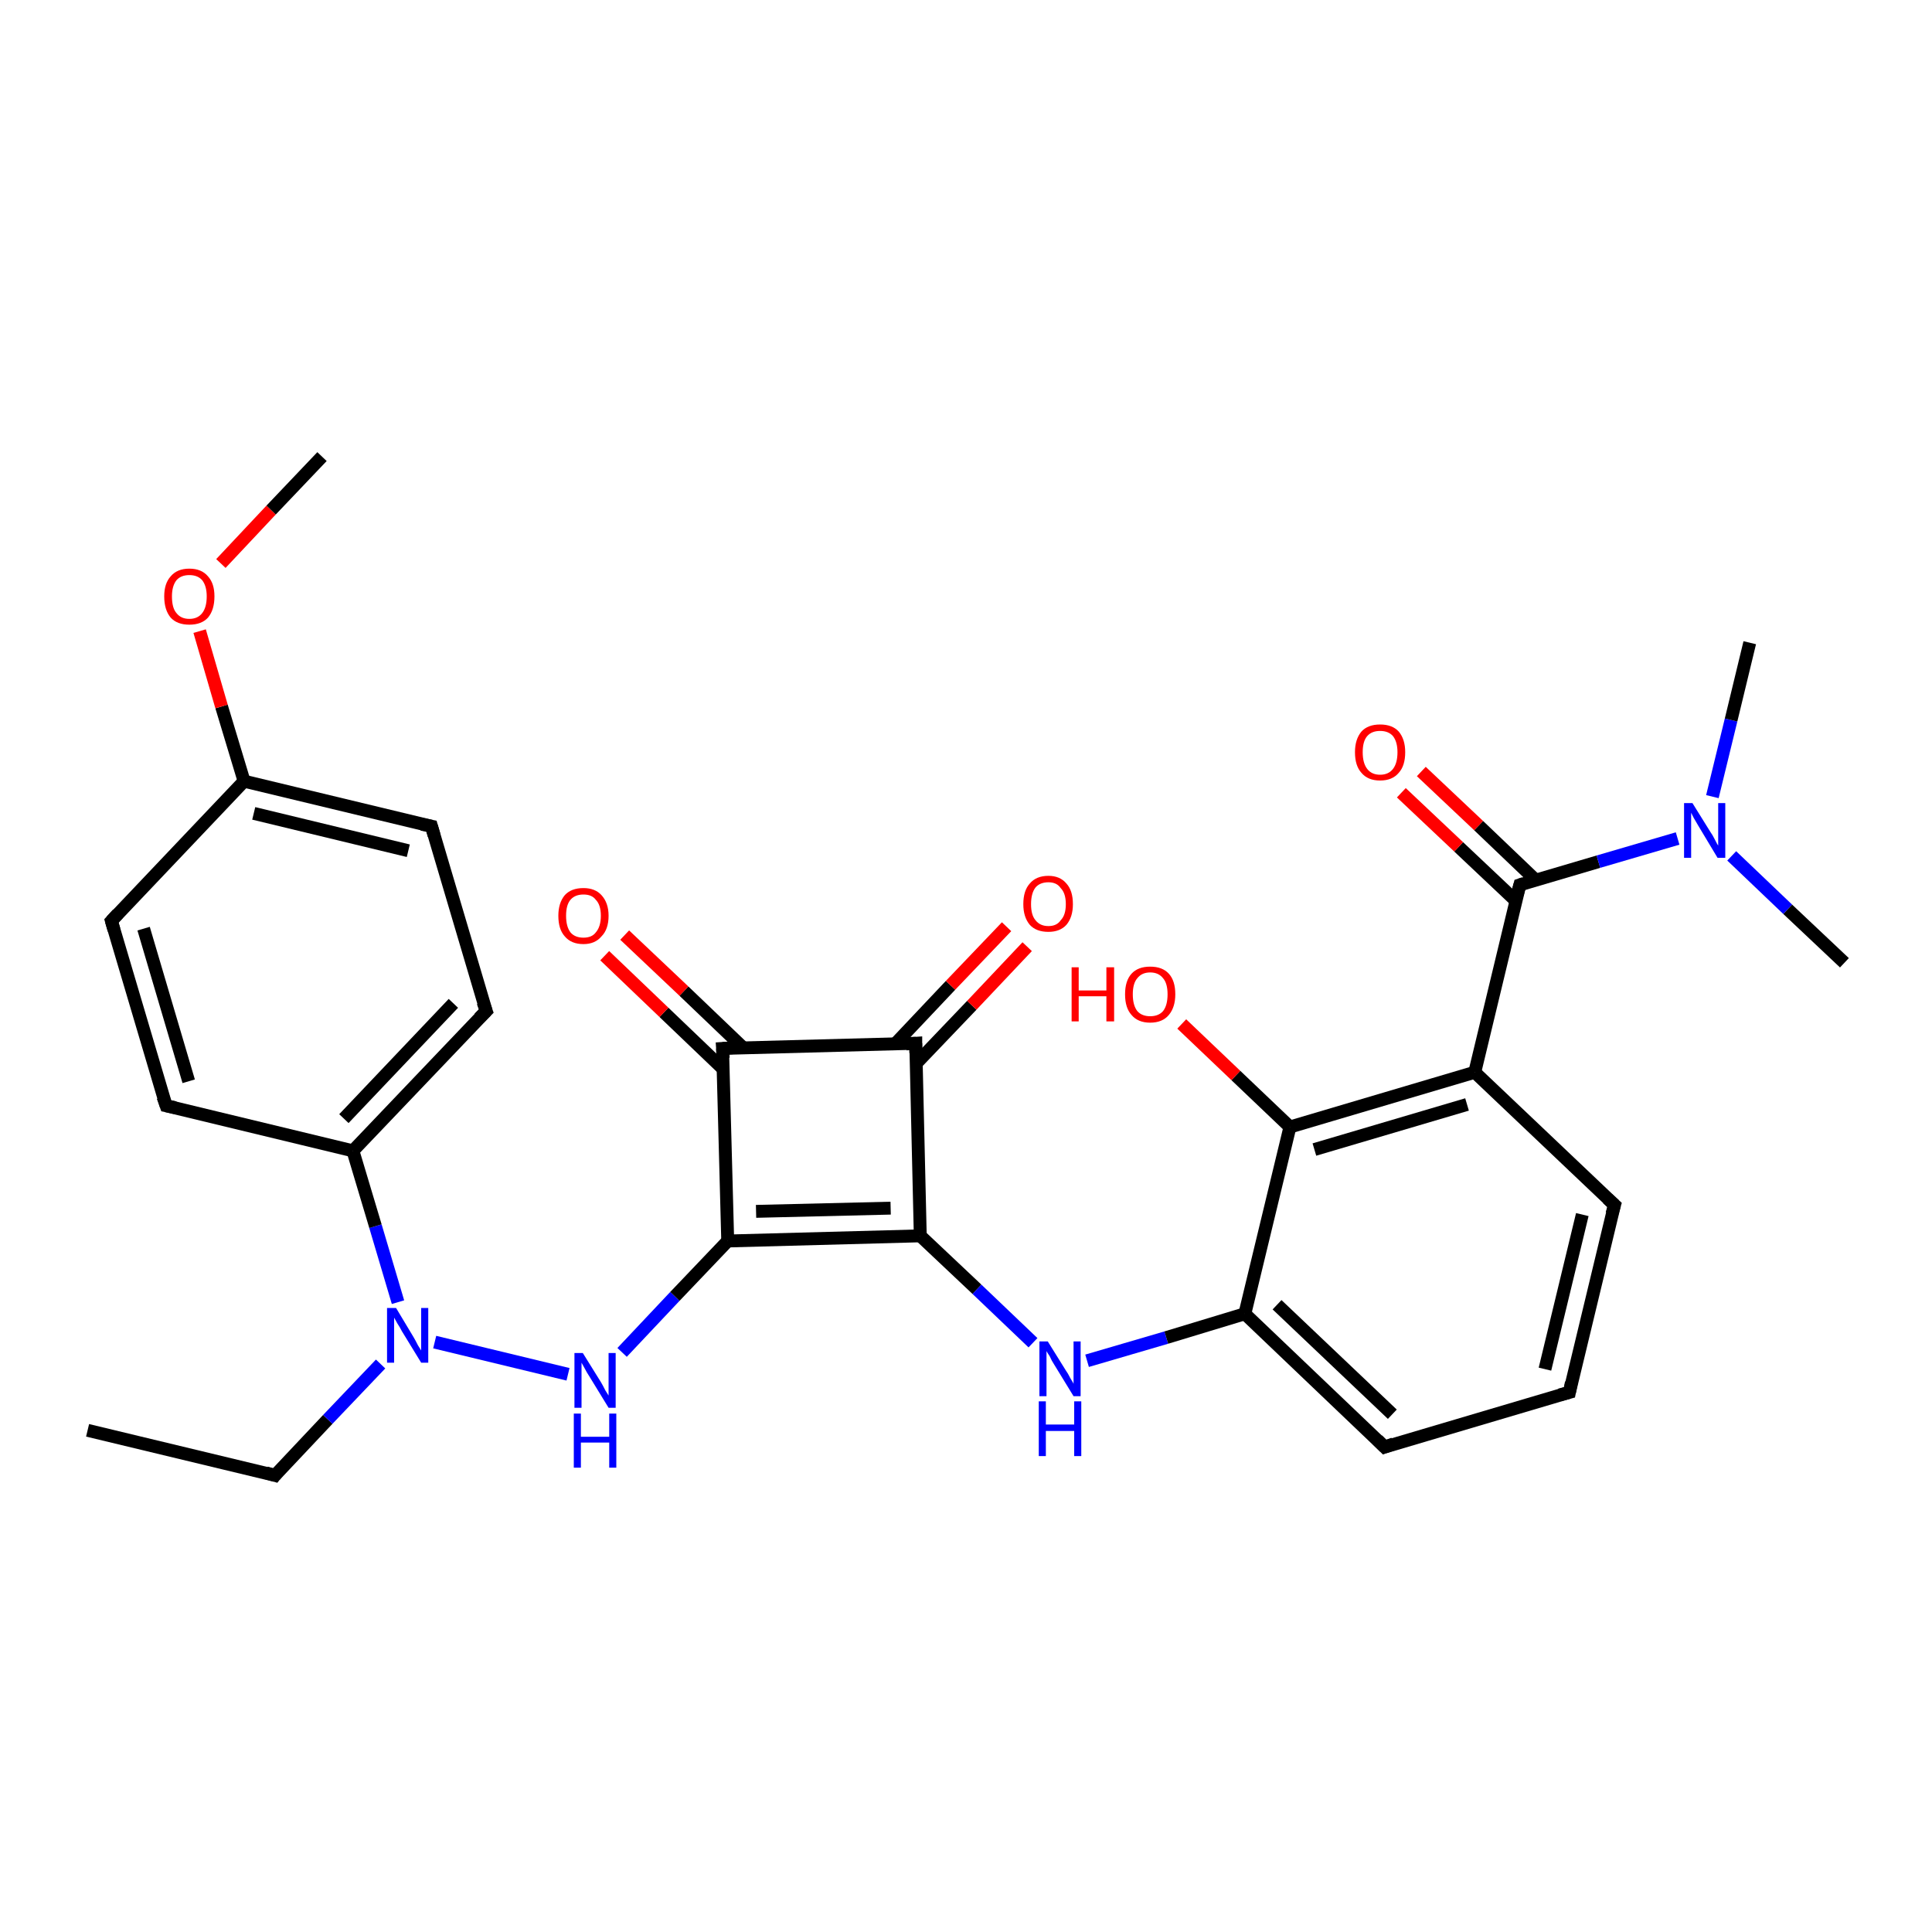 <?xml version='1.0' encoding='iso-8859-1'?>
<svg version='1.1' baseProfile='full'
              xmlns='http://www.w3.org/2000/svg'
                      xmlns:rdkit='http://www.rdkit.org/xml'
                      xmlns:xlink='http://www.w3.org/1999/xlink'
                  xml:space='preserve'
width='300px' height='300px' viewBox='0 0 300 300'>
<!-- END OF HEADER -->
<rect style='opacity:1.0;fill:#FFFFFF;stroke:none' width='300.0' height='300.0' x='0.0' y='0.0'> </rect>
<path class='bond-0 atom-0 atom-1' d='M 13.6,222.1 L 42.7,229.1' style='fill:none;fill-rule:evenodd;stroke:#000000;stroke-width:2.0px;stroke-linecap:butt;stroke-linejoin:miter;stroke-opacity:1' />
<path class='bond-1 atom-1 atom-2' d='M 42.7,229.1 L 50.9,220.4' style='fill:none;fill-rule:evenodd;stroke:#000000;stroke-width:2.0px;stroke-linecap:butt;stroke-linejoin:miter;stroke-opacity:1' />
<path class='bond-1 atom-1 atom-2' d='M 50.9,220.4 L 59.1,211.8' style='fill:none;fill-rule:evenodd;stroke:#0000FF;stroke-width:2.0px;stroke-linecap:butt;stroke-linejoin:miter;stroke-opacity:1' />
<path class='bond-2 atom-2 atom-3' d='M 67.5,208.4 L 88.2,213.4' style='fill:none;fill-rule:evenodd;stroke:#0000FF;stroke-width:2.0px;stroke-linecap:butt;stroke-linejoin:miter;stroke-opacity:1' />
<path class='bond-3 atom-3 atom-4' d='M 96.6,210.0 L 104.8,201.3' style='fill:none;fill-rule:evenodd;stroke:#0000FF;stroke-width:2.0px;stroke-linecap:butt;stroke-linejoin:miter;stroke-opacity:1' />
<path class='bond-3 atom-3 atom-4' d='M 104.8,201.3 L 113.0,192.7' style='fill:none;fill-rule:evenodd;stroke:#000000;stroke-width:2.0px;stroke-linecap:butt;stroke-linejoin:miter;stroke-opacity:1' />
<path class='bond-4 atom-4 atom-5' d='M 113.0,192.7 L 142.9,191.9' style='fill:none;fill-rule:evenodd;stroke:#000000;stroke-width:2.0px;stroke-linecap:butt;stroke-linejoin:miter;stroke-opacity:1' />
<path class='bond-4 atom-4 atom-5' d='M 117.4,188.1 L 138.3,187.6' style='fill:none;fill-rule:evenodd;stroke:#000000;stroke-width:2.0px;stroke-linecap:butt;stroke-linejoin:miter;stroke-opacity:1' />
<path class='bond-5 atom-5 atom-6' d='M 142.9,191.9 L 151.7,200.2' style='fill:none;fill-rule:evenodd;stroke:#000000;stroke-width:2.0px;stroke-linecap:butt;stroke-linejoin:miter;stroke-opacity:1' />
<path class='bond-5 atom-5 atom-6' d='M 151.7,200.2 L 160.4,208.5' style='fill:none;fill-rule:evenodd;stroke:#0000FF;stroke-width:2.0px;stroke-linecap:butt;stroke-linejoin:miter;stroke-opacity:1' />
<path class='bond-6 atom-6 atom-7' d='M 168.8,211.3 L 181.1,207.7' style='fill:none;fill-rule:evenodd;stroke:#0000FF;stroke-width:2.0px;stroke-linecap:butt;stroke-linejoin:miter;stroke-opacity:1' />
<path class='bond-6 atom-6 atom-7' d='M 181.1,207.7 L 193.3,204.0' style='fill:none;fill-rule:evenodd;stroke:#000000;stroke-width:2.0px;stroke-linecap:butt;stroke-linejoin:miter;stroke-opacity:1' />
<path class='bond-7 atom-7 atom-8' d='M 193.3,204.0 L 215.0,224.7' style='fill:none;fill-rule:evenodd;stroke:#000000;stroke-width:2.0px;stroke-linecap:butt;stroke-linejoin:miter;stroke-opacity:1' />
<path class='bond-7 atom-7 atom-8' d='M 198.3,202.6 L 216.2,219.6' style='fill:none;fill-rule:evenodd;stroke:#000000;stroke-width:2.0px;stroke-linecap:butt;stroke-linejoin:miter;stroke-opacity:1' />
<path class='bond-8 atom-8 atom-9' d='M 215.0,224.7 L 243.7,216.2' style='fill:none;fill-rule:evenodd;stroke:#000000;stroke-width:2.0px;stroke-linecap:butt;stroke-linejoin:miter;stroke-opacity:1' />
<path class='bond-9 atom-9 atom-10' d='M 243.7,216.2 L 250.7,187.1' style='fill:none;fill-rule:evenodd;stroke:#000000;stroke-width:2.0px;stroke-linecap:butt;stroke-linejoin:miter;stroke-opacity:1' />
<path class='bond-9 atom-9 atom-10' d='M 239.9,212.6 L 245.7,188.6' style='fill:none;fill-rule:evenodd;stroke:#000000;stroke-width:2.0px;stroke-linecap:butt;stroke-linejoin:miter;stroke-opacity:1' />
<path class='bond-10 atom-10 atom-11' d='M 250.7,187.1 L 229.0,166.5' style='fill:none;fill-rule:evenodd;stroke:#000000;stroke-width:2.0px;stroke-linecap:butt;stroke-linejoin:miter;stroke-opacity:1' />
<path class='bond-11 atom-11 atom-12' d='M 229.0,166.5 L 236.0,137.4' style='fill:none;fill-rule:evenodd;stroke:#000000;stroke-width:2.0px;stroke-linecap:butt;stroke-linejoin:miter;stroke-opacity:1' />
<path class='bond-12 atom-12 atom-13' d='M 238.5,136.7 L 229.6,128.2' style='fill:none;fill-rule:evenodd;stroke:#000000;stroke-width:2.0px;stroke-linecap:butt;stroke-linejoin:miter;stroke-opacity:1' />
<path class='bond-12 atom-12 atom-13' d='M 229.6,128.2 L 220.7,119.8' style='fill:none;fill-rule:evenodd;stroke:#FF0000;stroke-width:2.0px;stroke-linecap:butt;stroke-linejoin:miter;stroke-opacity:1' />
<path class='bond-12 atom-12 atom-13' d='M 235.4,139.9 L 226.5,131.5' style='fill:none;fill-rule:evenodd;stroke:#000000;stroke-width:2.0px;stroke-linecap:butt;stroke-linejoin:miter;stroke-opacity:1' />
<path class='bond-12 atom-12 atom-13' d='M 226.5,131.5 L 217.6,123.1' style='fill:none;fill-rule:evenodd;stroke:#FF0000;stroke-width:2.0px;stroke-linecap:butt;stroke-linejoin:miter;stroke-opacity:1' />
<path class='bond-13 atom-12 atom-14' d='M 236.0,137.4 L 248.2,133.8' style='fill:none;fill-rule:evenodd;stroke:#000000;stroke-width:2.0px;stroke-linecap:butt;stroke-linejoin:miter;stroke-opacity:1' />
<path class='bond-13 atom-12 atom-14' d='M 248.2,133.8 L 260.5,130.2' style='fill:none;fill-rule:evenodd;stroke:#0000FF;stroke-width:2.0px;stroke-linecap:butt;stroke-linejoin:miter;stroke-opacity:1' />
<path class='bond-14 atom-14 atom-15' d='M 265.9,123.7 L 268.8,111.8' style='fill:none;fill-rule:evenodd;stroke:#0000FF;stroke-width:2.0px;stroke-linecap:butt;stroke-linejoin:miter;stroke-opacity:1' />
<path class='bond-14 atom-14 atom-15' d='M 268.8,111.8 L 271.7,99.8' style='fill:none;fill-rule:evenodd;stroke:#000000;stroke-width:2.0px;stroke-linecap:butt;stroke-linejoin:miter;stroke-opacity:1' />
<path class='bond-15 atom-14 atom-16' d='M 268.9,132.9 L 277.6,141.2' style='fill:none;fill-rule:evenodd;stroke:#0000FF;stroke-width:2.0px;stroke-linecap:butt;stroke-linejoin:miter;stroke-opacity:1' />
<path class='bond-15 atom-14 atom-16' d='M 277.6,141.2 L 286.4,149.5' style='fill:none;fill-rule:evenodd;stroke:#000000;stroke-width:2.0px;stroke-linecap:butt;stroke-linejoin:miter;stroke-opacity:1' />
<path class='bond-16 atom-11 atom-17' d='M 229.0,166.5 L 200.3,175.0' style='fill:none;fill-rule:evenodd;stroke:#000000;stroke-width:2.0px;stroke-linecap:butt;stroke-linejoin:miter;stroke-opacity:1' />
<path class='bond-16 atom-11 atom-17' d='M 227.8,171.5 L 204.1,178.5' style='fill:none;fill-rule:evenodd;stroke:#000000;stroke-width:2.0px;stroke-linecap:butt;stroke-linejoin:miter;stroke-opacity:1' />
<path class='bond-17 atom-17 atom-18' d='M 200.3,175.0 L 191.9,167.0' style='fill:none;fill-rule:evenodd;stroke:#000000;stroke-width:2.0px;stroke-linecap:butt;stroke-linejoin:miter;stroke-opacity:1' />
<path class='bond-17 atom-17 atom-18' d='M 191.9,167.0 L 183.5,159.0' style='fill:none;fill-rule:evenodd;stroke:#FF0000;stroke-width:2.0px;stroke-linecap:butt;stroke-linejoin:miter;stroke-opacity:1' />
<path class='bond-18 atom-5 atom-19' d='M 142.9,191.9 L 142.2,162.0' style='fill:none;fill-rule:evenodd;stroke:#000000;stroke-width:2.0px;stroke-linecap:butt;stroke-linejoin:miter;stroke-opacity:1' />
<path class='bond-19 atom-19 atom-20' d='M 142.2,165.2 L 150.9,156.1' style='fill:none;fill-rule:evenodd;stroke:#000000;stroke-width:2.0px;stroke-linecap:butt;stroke-linejoin:miter;stroke-opacity:1' />
<path class='bond-19 atom-19 atom-20' d='M 150.9,156.1 L 159.5,147.0' style='fill:none;fill-rule:evenodd;stroke:#FF0000;stroke-width:2.0px;stroke-linecap:butt;stroke-linejoin:miter;stroke-opacity:1' />
<path class='bond-19 atom-19 atom-20' d='M 139.0,162.1 L 147.6,153.0' style='fill:none;fill-rule:evenodd;stroke:#000000;stroke-width:2.0px;stroke-linecap:butt;stroke-linejoin:miter;stroke-opacity:1' />
<path class='bond-19 atom-19 atom-20' d='M 147.6,153.0 L 156.3,143.9' style='fill:none;fill-rule:evenodd;stroke:#FF0000;stroke-width:2.0px;stroke-linecap:butt;stroke-linejoin:miter;stroke-opacity:1' />
<path class='bond-20 atom-19 atom-21' d='M 142.2,162.0 L 112.2,162.8' style='fill:none;fill-rule:evenodd;stroke:#000000;stroke-width:2.0px;stroke-linecap:butt;stroke-linejoin:miter;stroke-opacity:1' />
<path class='bond-21 atom-21 atom-22' d='M 115.4,162.7 L 106.2,153.9' style='fill:none;fill-rule:evenodd;stroke:#000000;stroke-width:2.0px;stroke-linecap:butt;stroke-linejoin:miter;stroke-opacity:1' />
<path class='bond-21 atom-21 atom-22' d='M 106.2,153.9 L 97.0,145.2' style='fill:none;fill-rule:evenodd;stroke:#FF0000;stroke-width:2.0px;stroke-linecap:butt;stroke-linejoin:miter;stroke-opacity:1' />
<path class='bond-21 atom-21 atom-22' d='M 112.3,166.0 L 103.1,157.2' style='fill:none;fill-rule:evenodd;stroke:#000000;stroke-width:2.0px;stroke-linecap:butt;stroke-linejoin:miter;stroke-opacity:1' />
<path class='bond-21 atom-21 atom-22' d='M 103.1,157.2 L 93.9,148.4' style='fill:none;fill-rule:evenodd;stroke:#FF0000;stroke-width:2.0px;stroke-linecap:butt;stroke-linejoin:miter;stroke-opacity:1' />
<path class='bond-22 atom-2 atom-23' d='M 61.8,202.2 L 58.3,190.4' style='fill:none;fill-rule:evenodd;stroke:#0000FF;stroke-width:2.0px;stroke-linecap:butt;stroke-linejoin:miter;stroke-opacity:1' />
<path class='bond-22 atom-2 atom-23' d='M 58.3,190.4 L 54.8,178.7' style='fill:none;fill-rule:evenodd;stroke:#000000;stroke-width:2.0px;stroke-linecap:butt;stroke-linejoin:miter;stroke-opacity:1' />
<path class='bond-23 atom-23 atom-24' d='M 54.8,178.7 L 75.5,157.0' style='fill:none;fill-rule:evenodd;stroke:#000000;stroke-width:2.0px;stroke-linecap:butt;stroke-linejoin:miter;stroke-opacity:1' />
<path class='bond-23 atom-23 atom-24' d='M 53.4,173.7 L 70.4,155.8' style='fill:none;fill-rule:evenodd;stroke:#000000;stroke-width:2.0px;stroke-linecap:butt;stroke-linejoin:miter;stroke-opacity:1' />
<path class='bond-24 atom-24 atom-25' d='M 75.5,157.0 L 67.0,128.3' style='fill:none;fill-rule:evenodd;stroke:#000000;stroke-width:2.0px;stroke-linecap:butt;stroke-linejoin:miter;stroke-opacity:1' />
<path class='bond-25 atom-25 atom-26' d='M 67.0,128.3 L 37.9,121.3' style='fill:none;fill-rule:evenodd;stroke:#000000;stroke-width:2.0px;stroke-linecap:butt;stroke-linejoin:miter;stroke-opacity:1' />
<path class='bond-25 atom-25 atom-26' d='M 63.4,132.1 L 39.4,126.3' style='fill:none;fill-rule:evenodd;stroke:#000000;stroke-width:2.0px;stroke-linecap:butt;stroke-linejoin:miter;stroke-opacity:1' />
<path class='bond-26 atom-26 atom-27' d='M 37.9,121.3 L 34.4,109.7' style='fill:none;fill-rule:evenodd;stroke:#000000;stroke-width:2.0px;stroke-linecap:butt;stroke-linejoin:miter;stroke-opacity:1' />
<path class='bond-26 atom-26 atom-27' d='M 34.4,109.7 L 31.0,98.0' style='fill:none;fill-rule:evenodd;stroke:#FF0000;stroke-width:2.0px;stroke-linecap:butt;stroke-linejoin:miter;stroke-opacity:1' />
<path class='bond-27 atom-27 atom-28' d='M 34.3,87.5 L 42.1,79.2' style='fill:none;fill-rule:evenodd;stroke:#FF0000;stroke-width:2.0px;stroke-linecap:butt;stroke-linejoin:miter;stroke-opacity:1' />
<path class='bond-27 atom-27 atom-28' d='M 42.1,79.2 L 50.0,70.9' style='fill:none;fill-rule:evenodd;stroke:#000000;stroke-width:2.0px;stroke-linecap:butt;stroke-linejoin:miter;stroke-opacity:1' />
<path class='bond-28 atom-26 atom-29' d='M 37.9,121.3 L 17.3,143.0' style='fill:none;fill-rule:evenodd;stroke:#000000;stroke-width:2.0px;stroke-linecap:butt;stroke-linejoin:miter;stroke-opacity:1' />
<path class='bond-29 atom-29 atom-30' d='M 17.3,143.0 L 25.8,171.7' style='fill:none;fill-rule:evenodd;stroke:#000000;stroke-width:2.0px;stroke-linecap:butt;stroke-linejoin:miter;stroke-opacity:1' />
<path class='bond-29 atom-29 atom-30' d='M 22.3,144.2 L 29.3,167.9' style='fill:none;fill-rule:evenodd;stroke:#000000;stroke-width:2.0px;stroke-linecap:butt;stroke-linejoin:miter;stroke-opacity:1' />
<path class='bond-30 atom-21 atom-4' d='M 112.2,162.8 L 113.0,192.7' style='fill:none;fill-rule:evenodd;stroke:#000000;stroke-width:2.0px;stroke-linecap:butt;stroke-linejoin:miter;stroke-opacity:1' />
<path class='bond-31 atom-30 atom-23' d='M 25.8,171.7 L 54.8,178.7' style='fill:none;fill-rule:evenodd;stroke:#000000;stroke-width:2.0px;stroke-linecap:butt;stroke-linejoin:miter;stroke-opacity:1' />
<path class='bond-32 atom-17 atom-7' d='M 200.3,175.0 L 193.3,204.0' style='fill:none;fill-rule:evenodd;stroke:#000000;stroke-width:2.0px;stroke-linecap:butt;stroke-linejoin:miter;stroke-opacity:1' />
<path d='M 41.3,228.7 L 42.7,229.1 L 43.1,228.6' style='fill:none;stroke:#000000;stroke-width:2.0px;stroke-linecap:butt;stroke-linejoin:miter;stroke-opacity:1;' />
<path d='M 213.9,223.6 L 215.0,224.7 L 216.4,224.2' style='fill:none;stroke:#000000;stroke-width:2.0px;stroke-linecap:butt;stroke-linejoin:miter;stroke-opacity:1;' />
<path d='M 242.2,216.6 L 243.7,216.2 L 244.0,214.7' style='fill:none;stroke:#000000;stroke-width:2.0px;stroke-linecap:butt;stroke-linejoin:miter;stroke-opacity:1;' />
<path d='M 250.3,188.5 L 250.7,187.1 L 249.6,186.1' style='fill:none;stroke:#000000;stroke-width:2.0px;stroke-linecap:butt;stroke-linejoin:miter;stroke-opacity:1;' />
<path d='M 235.6,138.9 L 236.0,137.4 L 236.6,137.2' style='fill:none;stroke:#000000;stroke-width:2.0px;stroke-linecap:butt;stroke-linejoin:miter;stroke-opacity:1;' />
<path d='M 142.2,163.5 L 142.2,162.0 L 140.7,162.1' style='fill:none;stroke:#000000;stroke-width:2.0px;stroke-linecap:butt;stroke-linejoin:miter;stroke-opacity:1;' />
<path d='M 113.7,162.7 L 112.2,162.8 L 112.3,164.3' style='fill:none;stroke:#000000;stroke-width:2.0px;stroke-linecap:butt;stroke-linejoin:miter;stroke-opacity:1;' />
<path d='M 74.4,158.1 L 75.5,157.0 L 75.0,155.6' style='fill:none;stroke:#000000;stroke-width:2.0px;stroke-linecap:butt;stroke-linejoin:miter;stroke-opacity:1;' />
<path d='M 67.4,129.7 L 67.0,128.3 L 65.5,128.0' style='fill:none;stroke:#000000;stroke-width:2.0px;stroke-linecap:butt;stroke-linejoin:miter;stroke-opacity:1;' />
<path d='M 18.3,141.9 L 17.3,143.0 L 17.7,144.4' style='fill:none;stroke:#000000;stroke-width:2.0px;stroke-linecap:butt;stroke-linejoin:miter;stroke-opacity:1;' />
<path d='M 25.3,170.3 L 25.8,171.7 L 27.2,172.0' style='fill:none;stroke:#000000;stroke-width:2.0px;stroke-linecap:butt;stroke-linejoin:miter;stroke-opacity:1;' />
<path class='atom-2' d='M 61.5 203.1
L 64.2 207.6
Q 64.5 208.1, 64.9 208.9
Q 65.4 209.7, 65.4 209.7
L 65.4 203.1
L 66.5 203.1
L 66.5 211.6
L 65.4 211.6
L 62.4 206.7
Q 62.1 206.1, 61.7 205.5
Q 61.3 204.8, 61.2 204.6
L 61.2 211.6
L 60.1 211.6
L 60.1 203.1
L 61.5 203.1
' fill='#0000FF'/>
<path class='atom-3' d='M 90.5 210.1
L 93.3 214.6
Q 93.6 215.1, 94.0 215.9
Q 94.5 216.7, 94.5 216.7
L 94.5 210.1
L 95.6 210.1
L 95.6 218.6
L 94.5 218.6
L 91.5 213.7
Q 91.1 213.1, 90.8 212.5
Q 90.4 211.8, 90.3 211.6
L 90.3 218.6
L 89.2 218.6
L 89.2 210.1
L 90.5 210.1
' fill='#0000FF'/>
<path class='atom-3' d='M 89.1 219.5
L 90.2 219.5
L 90.2 223.1
L 94.6 223.1
L 94.6 219.5
L 95.7 219.5
L 95.7 227.9
L 94.6 227.9
L 94.6 224.0
L 90.2 224.0
L 90.2 227.9
L 89.1 227.9
L 89.1 219.5
' fill='#0000FF'/>
<path class='atom-6' d='M 162.7 208.3
L 165.5 212.8
Q 165.8 213.2, 166.2 214.0
Q 166.7 214.8, 166.7 214.9
L 166.7 208.3
L 167.8 208.3
L 167.8 216.8
L 166.7 216.8
L 163.7 211.9
Q 163.3 211.3, 163.0 210.6
Q 162.6 210.0, 162.5 209.8
L 162.5 216.8
L 161.4 216.8
L 161.4 208.3
L 162.7 208.3
' fill='#0000FF'/>
<path class='atom-6' d='M 161.3 217.6
L 162.4 217.6
L 162.4 221.2
L 166.8 221.2
L 166.8 217.6
L 167.9 217.6
L 167.9 226.1
L 166.8 226.1
L 166.8 222.2
L 162.4 222.2
L 162.4 226.1
L 161.3 226.1
L 161.3 217.6
' fill='#0000FF'/>
<path class='atom-13' d='M 210.4 116.8
Q 210.4 114.8, 211.4 113.6
Q 212.4 112.5, 214.3 112.5
Q 216.2 112.5, 217.2 113.6
Q 218.2 114.8, 218.2 116.8
Q 218.2 118.9, 217.2 120.0
Q 216.2 121.2, 214.3 121.2
Q 212.4 121.2, 211.4 120.0
Q 210.4 118.9, 210.4 116.8
M 214.3 120.3
Q 215.6 120.3, 216.3 119.4
Q 217.0 118.5, 217.0 116.8
Q 217.0 115.2, 216.3 114.3
Q 215.6 113.5, 214.3 113.5
Q 213.0 113.5, 212.3 114.3
Q 211.6 115.1, 211.6 116.8
Q 211.6 118.5, 212.3 119.4
Q 213.0 120.3, 214.3 120.3
' fill='#FF0000'/>
<path class='atom-14' d='M 262.8 124.7
L 265.6 129.2
Q 265.9 129.6, 266.3 130.4
Q 266.7 131.2, 266.8 131.3
L 266.8 124.7
L 267.9 124.7
L 267.9 133.2
L 266.7 133.2
L 263.7 128.2
Q 263.4 127.7, 263.0 127.0
Q 262.7 126.4, 262.6 126.2
L 262.6 133.2
L 261.5 133.2
L 261.5 124.7
L 262.8 124.7
' fill='#0000FF'/>
<path class='atom-18' d='M 166.4 150.2
L 167.5 150.2
L 167.5 153.8
L 171.8 153.8
L 171.8 150.2
L 173.0 150.2
L 173.0 158.6
L 171.8 158.6
L 171.8 154.7
L 167.5 154.7
L 167.5 158.6
L 166.4 158.6
L 166.4 150.2
' fill='#FF0000'/>
<path class='atom-18' d='M 174.7 154.4
Q 174.7 152.3, 175.7 151.2
Q 176.7 150.1, 178.6 150.1
Q 180.5 150.1, 181.5 151.2
Q 182.5 152.3, 182.5 154.4
Q 182.5 156.4, 181.5 157.6
Q 180.5 158.8, 178.6 158.8
Q 176.7 158.8, 175.7 157.6
Q 174.7 156.5, 174.7 154.4
M 178.6 157.8
Q 179.9 157.8, 180.6 157.0
Q 181.3 156.1, 181.3 154.4
Q 181.3 152.7, 180.6 151.9
Q 179.9 151.0, 178.6 151.0
Q 177.3 151.0, 176.6 151.9
Q 175.9 152.7, 175.9 154.4
Q 175.9 156.1, 176.6 157.0
Q 177.3 157.8, 178.6 157.8
' fill='#FF0000'/>
<path class='atom-20' d='M 158.9 140.4
Q 158.9 138.3, 159.9 137.2
Q 160.9 136.0, 162.8 136.0
Q 164.6 136.0, 165.6 137.2
Q 166.6 138.3, 166.6 140.4
Q 166.6 142.4, 165.6 143.6
Q 164.6 144.7, 162.8 144.7
Q 160.9 144.7, 159.9 143.6
Q 158.9 142.4, 158.9 140.4
M 162.8 143.8
Q 164.1 143.8, 164.7 142.9
Q 165.5 142.1, 165.5 140.4
Q 165.5 138.7, 164.7 137.9
Q 164.1 137.0, 162.8 137.0
Q 161.5 137.0, 160.8 137.8
Q 160.1 138.7, 160.1 140.4
Q 160.1 142.1, 160.8 142.9
Q 161.5 143.8, 162.8 143.8
' fill='#FF0000'/>
<path class='atom-22' d='M 86.7 142.2
Q 86.7 140.2, 87.7 139.0
Q 88.7 137.9, 90.6 137.9
Q 92.4 137.9, 93.4 139.0
Q 94.5 140.2, 94.5 142.2
Q 94.5 144.3, 93.4 145.4
Q 92.4 146.6, 90.6 146.6
Q 88.7 146.6, 87.7 145.4
Q 86.7 144.3, 86.7 142.2
M 90.6 145.6
Q 91.9 145.6, 92.5 144.8
Q 93.3 143.9, 93.3 142.2
Q 93.3 140.5, 92.5 139.7
Q 91.9 138.9, 90.6 138.9
Q 89.3 138.9, 88.6 139.7
Q 87.9 140.5, 87.9 142.2
Q 87.9 143.9, 88.6 144.8
Q 89.3 145.6, 90.6 145.6
' fill='#FF0000'/>
<path class='atom-27' d='M 25.5 92.6
Q 25.5 90.6, 26.5 89.5
Q 27.5 88.3, 29.4 88.3
Q 31.3 88.3, 32.3 89.5
Q 33.3 90.6, 33.3 92.6
Q 33.3 94.7, 32.3 95.9
Q 31.3 97.0, 29.4 97.0
Q 27.5 97.0, 26.5 95.9
Q 25.5 94.7, 25.5 92.6
M 29.4 96.1
Q 30.7 96.1, 31.4 95.2
Q 32.1 94.3, 32.1 92.6
Q 32.1 91.0, 31.4 90.1
Q 30.7 89.3, 29.4 89.3
Q 28.1 89.3, 27.4 90.1
Q 26.7 91.0, 26.7 92.6
Q 26.7 94.4, 27.4 95.2
Q 28.1 96.1, 29.4 96.1
' fill='#FF0000'/>
</svg>
